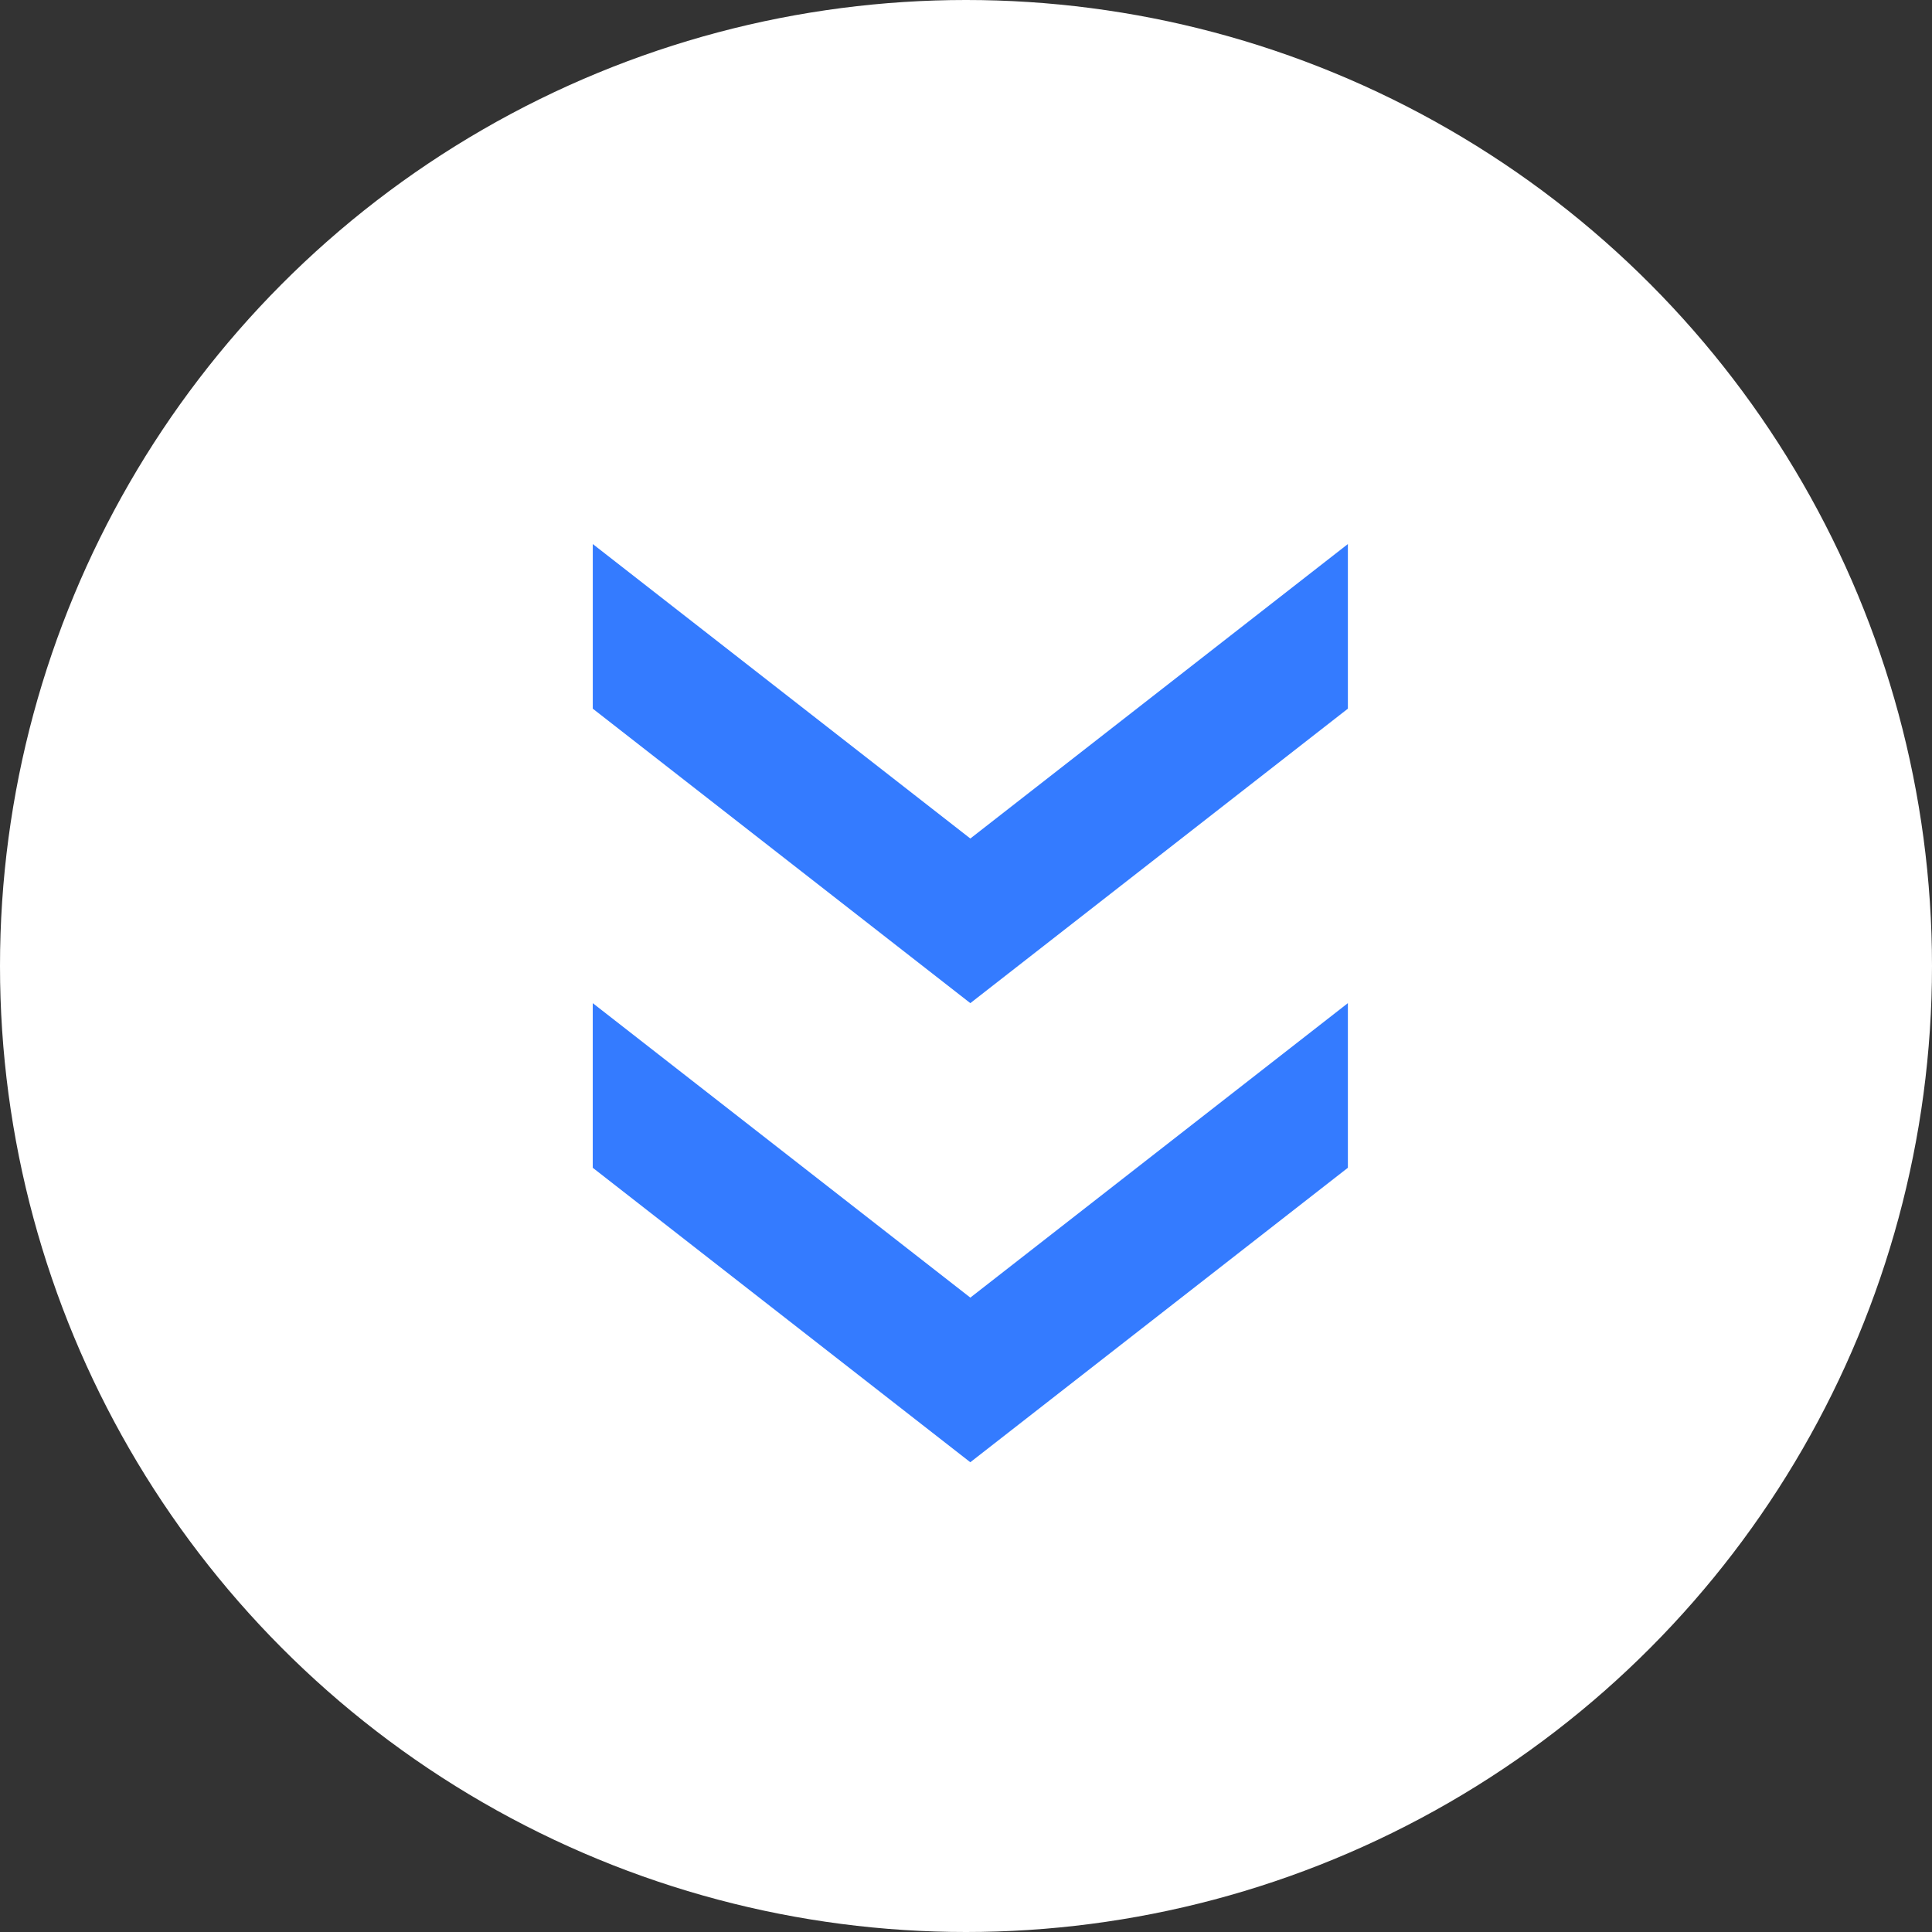 <svg xmlns="http://www.w3.org/2000/svg" width="62" height="62" viewBox="0 0 62 62">
  <rect x="0" y="0" width="62" height="62" fill="#333333" stroke="none"/>
  <g id="Group_13" data-name="Group 13" transform="translate(-924 -653)">
    <circle id="Ellipse_2" data-name="Ellipse 2" cx="31" cy="31" r="31" transform="translate(924 653)" fill="#fff"/>
    <g id="Group_7" data-name="Group 7" transform="translate(1065.722 321.442) rotate(90)">
      <path id="Path_17" data-name="Path 17" d="M359.073,98.467H353.79l9.45,12.116L353.79,122.7h5.283l9.45-12.116Z" transform="translate(9.96)" fill="#347bff"/>
      <path id="Path_18" data-name="Path 18" d="M354.3,98.467h-5.283l9.45,12.116-9.45,12.116H354.3l9.45-12.116Z" transform="translate(0)" fill="#347bff"/>
    </g>
  </g>
</svg>
